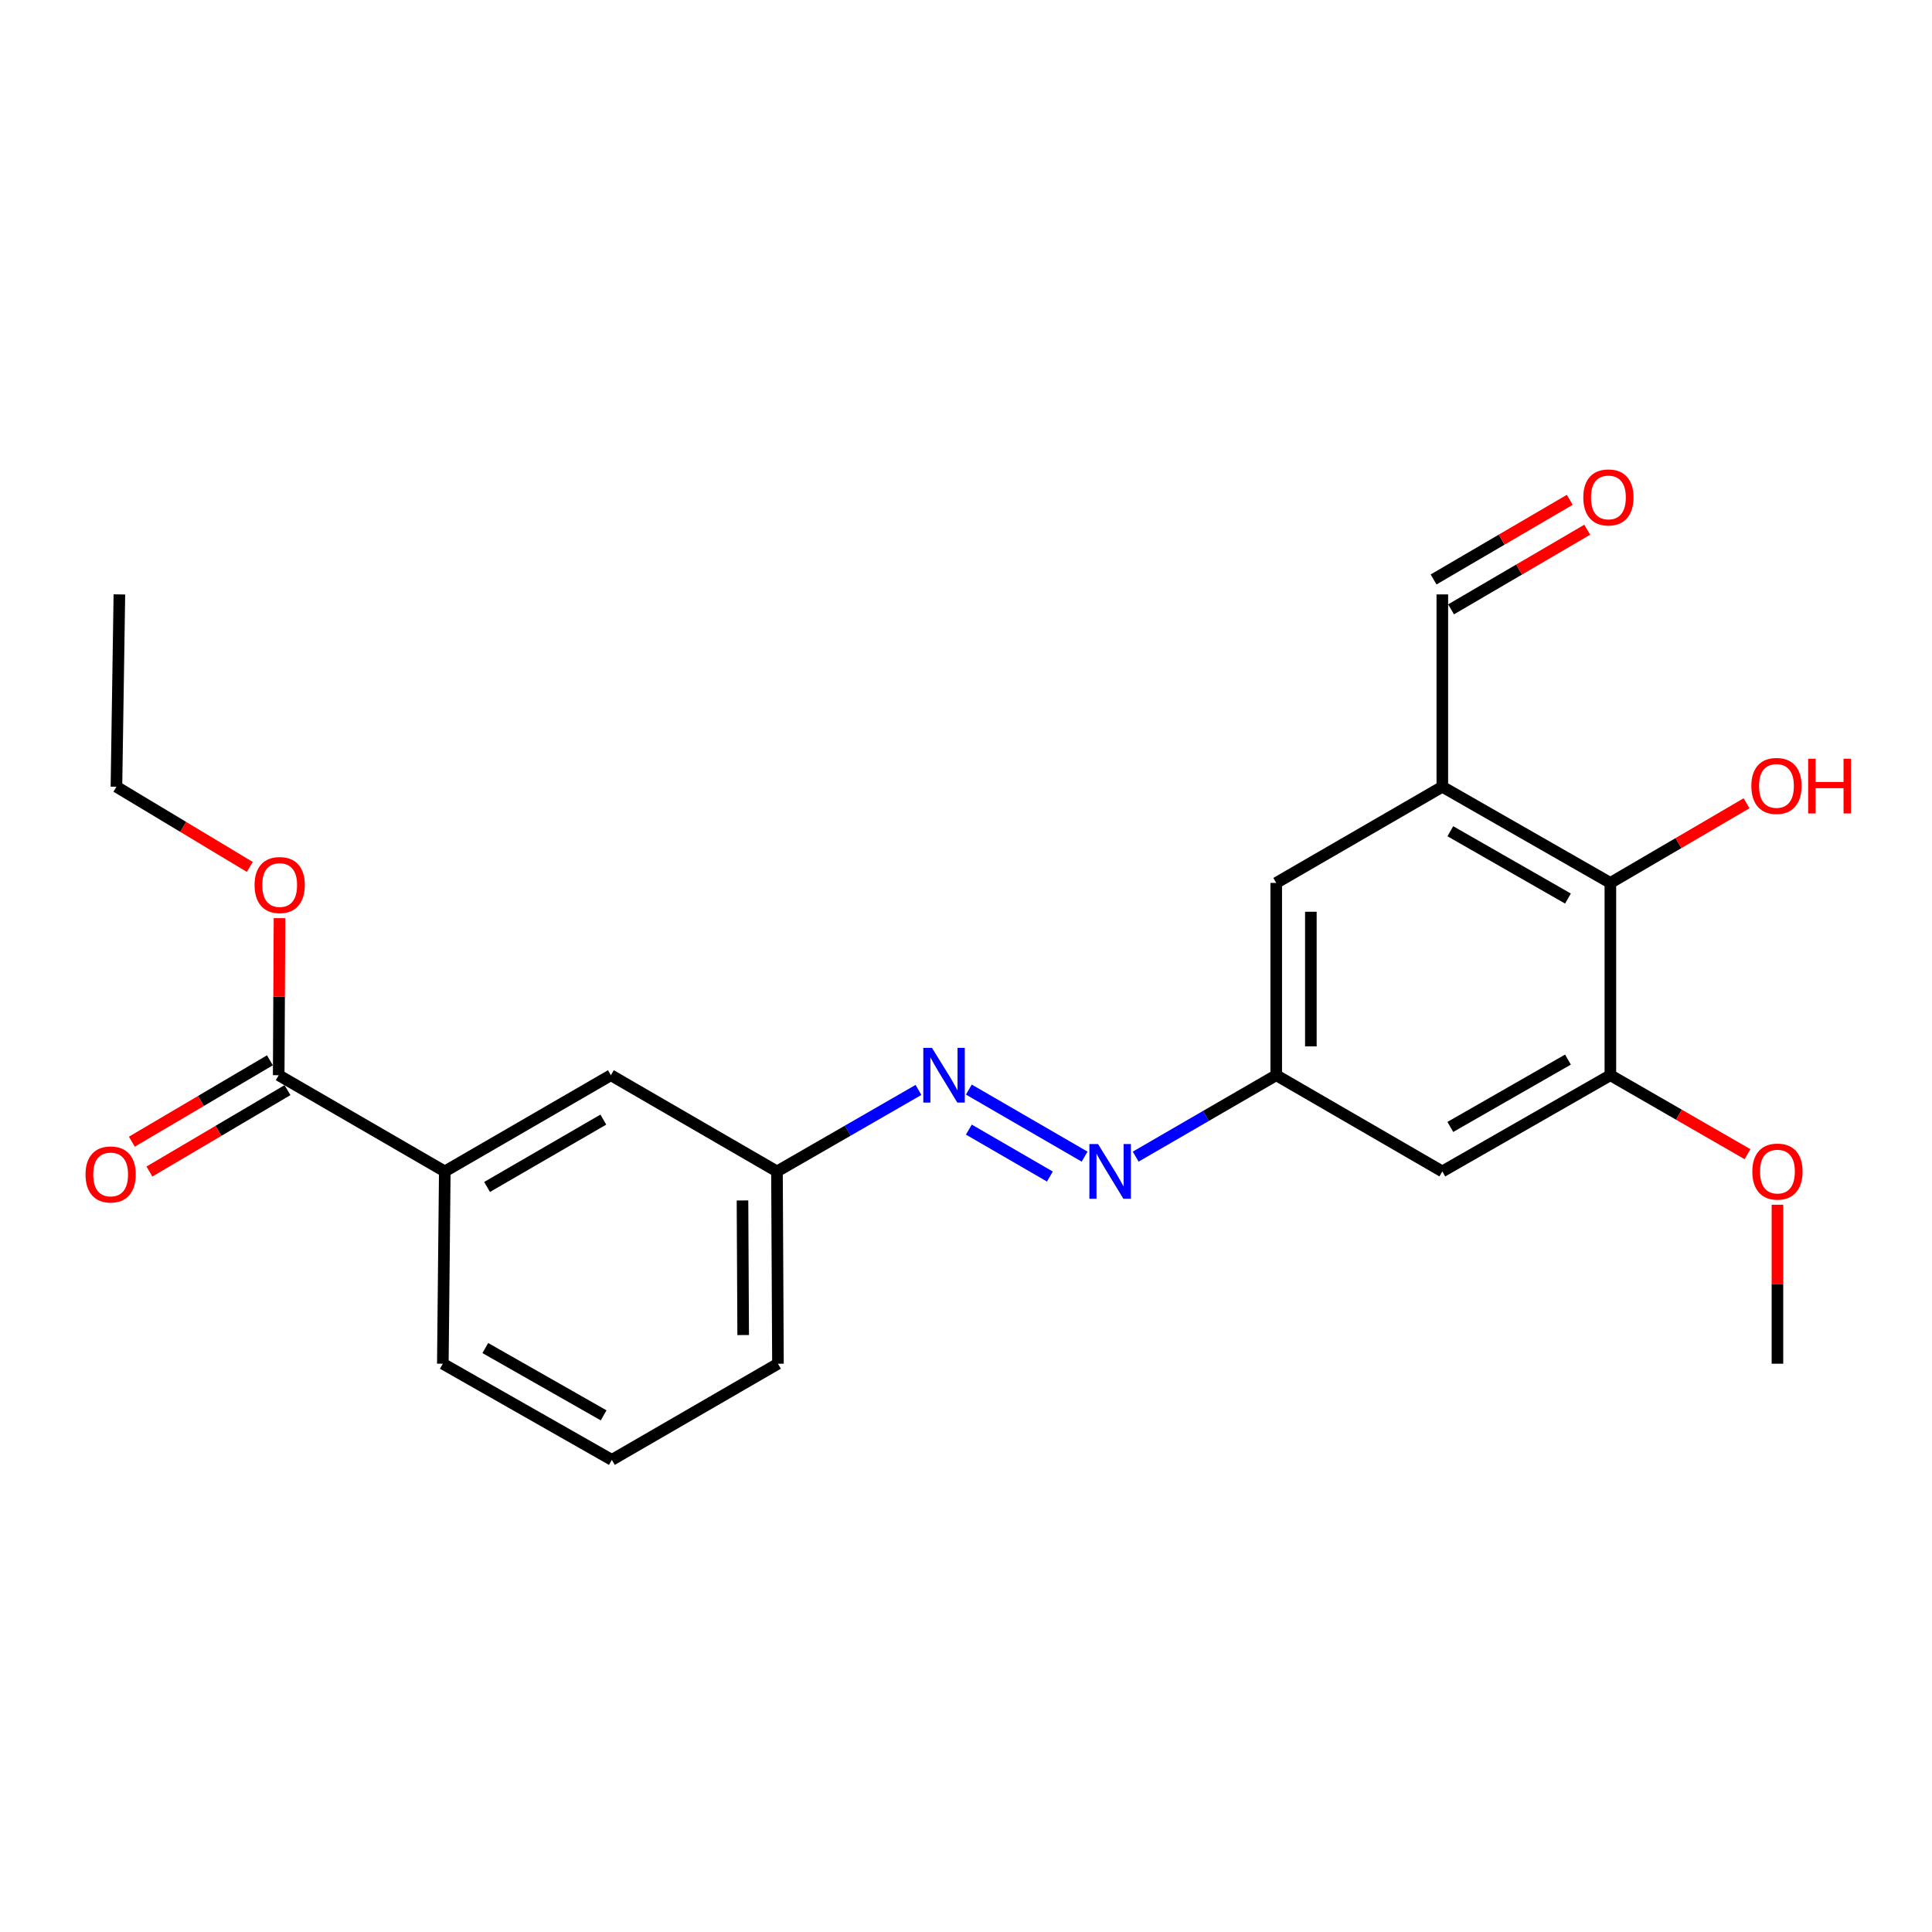 <?xml version='1.0' encoding='iso-8859-1'?>
<svg version='1.1' baseProfile='full'
              xmlns='http://www.w3.org/2000/svg'
                      xmlns:rdkit='http://www.rdkit.org/xml'
                      xmlns:xlink='http://www.w3.org/1999/xlink'
                  xml:space='preserve'
width='1000px' height='1000px' viewBox='0 0 1000 1000'>
<!-- END OF HEADER -->
<rect style='opacity:1.0;fill:#FFFFFF;stroke:none' width='1000' height='1000' x='0' y='0'> </rect>
<path class='bond-0' d='M 746.543,407.226 L 833.527,456.996' style='fill:none;fill-rule:evenodd;stroke:#000000;stroke-width:6px;stroke-linecap:butt;stroke-linejoin:miter;stroke-opacity:1' />
<path class='bond-0' d='M 750.688,430.249 L 811.577,465.089' style='fill:none;fill-rule:evenodd;stroke:#000000;stroke-width:6px;stroke-linecap:butt;stroke-linejoin:miter;stroke-opacity:1' />
<path class='bond-8' d='M 746.543,407.226 L 660.574,456.996' style='fill:none;fill-rule:evenodd;stroke:#000000;stroke-width:6px;stroke-linecap:butt;stroke-linejoin:miter;stroke-opacity:1' />
<path class='bond-11' d='M 746.543,407.226 L 746.543,307.664' style='fill:none;fill-rule:evenodd;stroke:#000000;stroke-width:6px;stroke-linecap:butt;stroke-linejoin:miter;stroke-opacity:1' />
<path class='bond-1' d='M 833.527,456.996 L 833.527,556.528' style='fill:none;fill-rule:evenodd;stroke:#000000;stroke-width:6px;stroke-linecap:butt;stroke-linejoin:miter;stroke-opacity:1' />
<path class='bond-14' d='M 833.527,456.996 L 868.766,436.387' style='fill:none;fill-rule:evenodd;stroke:#000000;stroke-width:6px;stroke-linecap:butt;stroke-linejoin:miter;stroke-opacity:1' />
<path class='bond-14' d='M 868.766,436.387 L 904.006,415.777' style='fill:none;fill-rule:evenodd;stroke:#FF0000;stroke-width:6px;stroke-linecap:butt;stroke-linejoin:miter;stroke-opacity:1' />
<path class='bond-15' d='M 833.527,556.528 L 869.018,576.967' style='fill:none;fill-rule:evenodd;stroke:#000000;stroke-width:6px;stroke-linecap:butt;stroke-linejoin:miter;stroke-opacity:1' />
<path class='bond-15' d='M 869.018,576.967 L 904.509,597.405' style='fill:none;fill-rule:evenodd;stroke:#FF0000;stroke-width:6px;stroke-linecap:butt;stroke-linejoin:miter;stroke-opacity:1' />
<path class='bond-23' d='M 833.527,556.528 L 746.543,606.328' style='fill:none;fill-rule:evenodd;stroke:#000000;stroke-width:6px;stroke-linecap:butt;stroke-linejoin:miter;stroke-opacity:1' />
<path class='bond-23' d='M 811.573,548.442 L 750.684,583.303' style='fill:none;fill-rule:evenodd;stroke:#000000;stroke-width:6px;stroke-linecap:butt;stroke-linejoin:miter;stroke-opacity:1' />
<path class='bond-2' d='M 144.255,556.528 L 230.224,606.328' style='fill:none;fill-rule:evenodd;stroke:#000000;stroke-width:6px;stroke-linecap:butt;stroke-linejoin:miter;stroke-opacity:1' />
<path class='bond-10' d='M 139.704,548.808 L 103.974,569.873' style='fill:none;fill-rule:evenodd;stroke:#000000;stroke-width:6px;stroke-linecap:butt;stroke-linejoin:miter;stroke-opacity:1' />
<path class='bond-10' d='M 103.974,569.873 L 68.244,590.939' style='fill:none;fill-rule:evenodd;stroke:#FF0000;stroke-width:6px;stroke-linecap:butt;stroke-linejoin:miter;stroke-opacity:1' />
<path class='bond-10' d='M 148.807,564.248 L 113.077,585.314' style='fill:none;fill-rule:evenodd;stroke:#000000;stroke-width:6px;stroke-linecap:butt;stroke-linejoin:miter;stroke-opacity:1' />
<path class='bond-10' d='M 113.077,585.314 L 77.347,606.38' style='fill:none;fill-rule:evenodd;stroke:#FF0000;stroke-width:6px;stroke-linecap:butt;stroke-linejoin:miter;stroke-opacity:1' />
<path class='bond-16' d='M 144.255,556.528 L 144.465,515.882' style='fill:none;fill-rule:evenodd;stroke:#000000;stroke-width:6px;stroke-linecap:butt;stroke-linejoin:miter;stroke-opacity:1' />
<path class='bond-16' d='M 144.465,515.882 L 144.675,475.235' style='fill:none;fill-rule:evenodd;stroke:#FF0000;stroke-width:6px;stroke-linecap:butt;stroke-linejoin:miter;stroke-opacity:1' />
<path class='bond-3' d='M 587.83,598.668 L 624.202,577.598' style='fill:none;fill-rule:evenodd;stroke:#0000FF;stroke-width:6px;stroke-linecap:butt;stroke-linejoin:miter;stroke-opacity:1' />
<path class='bond-3' d='M 624.202,577.598 L 660.574,556.528' style='fill:none;fill-rule:evenodd;stroke:#000000;stroke-width:6px;stroke-linecap:butt;stroke-linejoin:miter;stroke-opacity:1' />
<path class='bond-4' d='M 561.382,598.668 L 501.479,563.967' style='fill:none;fill-rule:evenodd;stroke:#0000FF;stroke-width:6px;stroke-linecap:butt;stroke-linejoin:miter;stroke-opacity:1' />
<path class='bond-4' d='M 543.412,608.973 L 501.48,584.682' style='fill:none;fill-rule:evenodd;stroke:#0000FF;stroke-width:6px;stroke-linecap:butt;stroke-linejoin:miter;stroke-opacity:1' />
<path class='bond-12' d='M 475.402,564.15 L 438.782,585.239' style='fill:none;fill-rule:evenodd;stroke:#0000FF;stroke-width:6px;stroke-linecap:butt;stroke-linejoin:miter;stroke-opacity:1' />
<path class='bond-12' d='M 438.782,585.239 L 402.161,606.328' style='fill:none;fill-rule:evenodd;stroke:#000000;stroke-width:6px;stroke-linecap:butt;stroke-linejoin:miter;stroke-opacity:1' />
<path class='bond-5' d='M 746.543,606.328 L 660.574,556.528' style='fill:none;fill-rule:evenodd;stroke:#000000;stroke-width:6px;stroke-linecap:butt;stroke-linejoin:miter;stroke-opacity:1' />
<path class='bond-6' d='M 230.224,606.328 L 316.192,556.528' style='fill:none;fill-rule:evenodd;stroke:#000000;stroke-width:6px;stroke-linecap:butt;stroke-linejoin:miter;stroke-opacity:1' />
<path class='bond-6' d='M 252.104,614.369 L 312.282,579.508' style='fill:none;fill-rule:evenodd;stroke:#000000;stroke-width:6px;stroke-linecap:butt;stroke-linejoin:miter;stroke-opacity:1' />
<path class='bond-24' d='M 230.224,606.328 L 229.208,705.86' style='fill:none;fill-rule:evenodd;stroke:#000000;stroke-width:6px;stroke-linecap:butt;stroke-linejoin:miter;stroke-opacity:1' />
<path class='bond-7' d='M 660.574,556.528 L 660.574,456.996' style='fill:none;fill-rule:evenodd;stroke:#000000;stroke-width:6px;stroke-linecap:butt;stroke-linejoin:miter;stroke-opacity:1' />
<path class='bond-7' d='M 678.499,541.598 L 678.499,471.926' style='fill:none;fill-rule:evenodd;stroke:#000000;stroke-width:6px;stroke-linecap:butt;stroke-linejoin:miter;stroke-opacity:1' />
<path class='bond-9' d='M 316.192,556.528 L 402.161,606.328' style='fill:none;fill-rule:evenodd;stroke:#000000;stroke-width:6px;stroke-linecap:butt;stroke-linejoin:miter;stroke-opacity:1' />
<path class='bond-13' d='M 751.067,315.401 L 786.307,294.791' style='fill:none;fill-rule:evenodd;stroke:#000000;stroke-width:6px;stroke-linecap:butt;stroke-linejoin:miter;stroke-opacity:1' />
<path class='bond-13' d='M 786.307,294.791 L 821.546,274.181' style='fill:none;fill-rule:evenodd;stroke:#FF0000;stroke-width:6px;stroke-linecap:butt;stroke-linejoin:miter;stroke-opacity:1' />
<path class='bond-13' d='M 742.018,299.928 L 777.257,279.318' style='fill:none;fill-rule:evenodd;stroke:#000000;stroke-width:6px;stroke-linecap:butt;stroke-linejoin:miter;stroke-opacity:1' />
<path class='bond-13' d='M 777.257,279.318 L 812.497,258.709' style='fill:none;fill-rule:evenodd;stroke:#FF0000;stroke-width:6px;stroke-linecap:butt;stroke-linejoin:miter;stroke-opacity:1' />
<path class='bond-19' d='M 402.161,606.328 L 402.669,705.86' style='fill:none;fill-rule:evenodd;stroke:#000000;stroke-width:6px;stroke-linecap:butt;stroke-linejoin:miter;stroke-opacity:1' />
<path class='bond-19' d='M 384.313,621.35 L 384.668,691.022' style='fill:none;fill-rule:evenodd;stroke:#000000;stroke-width:6px;stroke-linecap:butt;stroke-linejoin:miter;stroke-opacity:1' />
<path class='bond-21' d='M 920.003,623.577 L 920.003,664.718' style='fill:none;fill-rule:evenodd;stroke:#FF0000;stroke-width:6px;stroke-linecap:butt;stroke-linejoin:miter;stroke-opacity:1' />
<path class='bond-21' d='M 920.003,664.718 L 920.003,705.86' style='fill:none;fill-rule:evenodd;stroke:#000000;stroke-width:6px;stroke-linecap:butt;stroke-linejoin:miter;stroke-opacity:1' />
<path class='bond-20' d='M 129.299,448.717 L 94.784,427.971' style='fill:none;fill-rule:evenodd;stroke:#FF0000;stroke-width:6px;stroke-linecap:butt;stroke-linejoin:miter;stroke-opacity:1' />
<path class='bond-20' d='M 94.784,427.971 L 60.269,407.226' style='fill:none;fill-rule:evenodd;stroke:#000000;stroke-width:6px;stroke-linecap:butt;stroke-linejoin:miter;stroke-opacity:1' />
<path class='bond-17' d='M 229.208,705.86 L 316.7,755.631' style='fill:none;fill-rule:evenodd;stroke:#000000;stroke-width:6px;stroke-linecap:butt;stroke-linejoin:miter;stroke-opacity:1' />
<path class='bond-17' d='M 251.195,697.745 L 312.439,732.585' style='fill:none;fill-rule:evenodd;stroke:#000000;stroke-width:6px;stroke-linecap:butt;stroke-linejoin:miter;stroke-opacity:1' />
<path class='bond-18' d='M 316.7,755.631 L 402.669,705.86' style='fill:none;fill-rule:evenodd;stroke:#000000;stroke-width:6px;stroke-linecap:butt;stroke-linejoin:miter;stroke-opacity:1' />
<path class='bond-22' d='M 60.269,407.226 L 61.792,307.664' style='fill:none;fill-rule:evenodd;stroke:#000000;stroke-width:6px;stroke-linecap:butt;stroke-linejoin:miter;stroke-opacity:1' />
<path  class='atom-4' d='M 568.346 592.168
L 577.626 607.168
Q 578.546 608.648, 580.026 611.328
Q 581.506 614.008, 581.586 614.168
L 581.586 592.168
L 585.346 592.168
L 585.346 620.488
L 581.466 620.488
L 571.506 604.088
Q 570.346 602.168, 569.106 599.968
Q 567.906 597.768, 567.546 597.088
L 567.546 620.488
L 563.866 620.488
L 563.866 592.168
L 568.346 592.168
' fill='#0000FF'/>
<path  class='atom-5' d='M 482.377 542.368
L 491.657 557.368
Q 492.577 558.848, 494.057 561.528
Q 495.537 564.208, 495.617 564.368
L 495.617 542.368
L 499.377 542.368
L 499.377 570.688
L 495.497 570.688
L 485.537 554.288
Q 484.377 552.368, 483.137 550.168
Q 481.937 547.968, 481.577 547.288
L 481.577 570.688
L 477.897 570.688
L 477.897 542.368
L 482.377 542.368
' fill='#0000FF'/>
<path  class='atom-11' d='M 44.271 607.892
Q 44.271 601.092, 47.631 597.292
Q 50.991 593.492, 57.271 593.492
Q 63.551 593.492, 66.911 597.292
Q 70.271 601.092, 70.271 607.892
Q 70.271 614.772, 66.871 618.692
Q 63.471 622.572, 57.271 622.572
Q 51.031 622.572, 47.631 618.692
Q 44.271 614.812, 44.271 607.892
M 57.271 619.372
Q 61.591 619.372, 63.911 616.492
Q 66.271 613.572, 66.271 607.892
Q 66.271 602.332, 63.911 599.532
Q 61.591 596.692, 57.271 596.692
Q 52.951 596.692, 50.591 599.492
Q 48.271 602.292, 48.271 607.892
Q 48.271 613.612, 50.591 616.492
Q 52.951 619.372, 57.271 619.372
' fill='#FF0000'/>
<path  class='atom-14' d='M 819.511 257.466
Q 819.511 250.666, 822.871 246.866
Q 826.231 243.066, 832.511 243.066
Q 838.791 243.066, 842.151 246.866
Q 845.511 250.666, 845.511 257.466
Q 845.511 264.346, 842.111 268.266
Q 838.711 272.146, 832.511 272.146
Q 826.271 272.146, 822.871 268.266
Q 819.511 264.386, 819.511 257.466
M 832.511 268.946
Q 836.831 268.946, 839.151 266.066
Q 841.511 263.146, 841.511 257.466
Q 841.511 251.906, 839.151 249.106
Q 836.831 246.266, 832.511 246.266
Q 828.191 246.266, 825.831 249.066
Q 823.511 251.866, 823.511 257.466
Q 823.511 263.186, 825.831 266.066
Q 828.191 268.946, 832.511 268.946
' fill='#FF0000'/>
<path  class='atom-15' d='M 906.495 406.798
Q 906.495 399.998, 909.855 396.198
Q 913.215 392.398, 919.495 392.398
Q 925.775 392.398, 929.135 396.198
Q 932.495 399.998, 932.495 406.798
Q 932.495 413.678, 929.095 417.598
Q 925.695 421.478, 919.495 421.478
Q 913.255 421.478, 909.855 417.598
Q 906.495 413.718, 906.495 406.798
M 919.495 418.278
Q 923.815 418.278, 926.135 415.398
Q 928.495 412.478, 928.495 406.798
Q 928.495 401.238, 926.135 398.438
Q 923.815 395.598, 919.495 395.598
Q 915.175 395.598, 912.815 398.398
Q 910.495 401.198, 910.495 406.798
Q 910.495 412.518, 912.815 415.398
Q 915.175 418.278, 919.495 418.278
' fill='#FF0000'/>
<path  class='atom-15' d='M 935.895 392.718
L 939.735 392.718
L 939.735 404.758
L 954.215 404.758
L 954.215 392.718
L 958.055 392.718
L 958.055 421.038
L 954.215 421.038
L 954.215 407.958
L 939.735 407.958
L 939.735 421.038
L 935.895 421.038
L 935.895 392.718
' fill='#FF0000'/>
<path  class='atom-16' d='M 907.003 606.408
Q 907.003 599.608, 910.363 595.808
Q 913.723 592.008, 920.003 592.008
Q 926.283 592.008, 929.643 595.808
Q 933.003 599.608, 933.003 606.408
Q 933.003 613.288, 929.603 617.208
Q 926.203 621.088, 920.003 621.088
Q 913.763 621.088, 910.363 617.208
Q 907.003 613.328, 907.003 606.408
M 920.003 617.888
Q 924.323 617.888, 926.643 615.008
Q 929.003 612.088, 929.003 606.408
Q 929.003 600.848, 926.643 598.048
Q 924.323 595.208, 920.003 595.208
Q 915.683 595.208, 913.323 598.008
Q 911.003 600.808, 911.003 606.408
Q 911.003 612.128, 913.323 615.008
Q 915.683 617.888, 920.003 617.888
' fill='#FF0000'/>
<path  class='atom-17' d='M 131.763 458.092
Q 131.763 451.292, 135.123 447.492
Q 138.483 443.692, 144.763 443.692
Q 151.043 443.692, 154.403 447.492
Q 157.763 451.292, 157.763 458.092
Q 157.763 464.972, 154.363 468.892
Q 150.963 472.772, 144.763 472.772
Q 138.523 472.772, 135.123 468.892
Q 131.763 465.012, 131.763 458.092
M 144.763 469.572
Q 149.083 469.572, 151.403 466.692
Q 153.763 463.772, 153.763 458.092
Q 153.763 452.532, 151.403 449.732
Q 149.083 446.892, 144.763 446.892
Q 140.443 446.892, 138.083 449.692
Q 135.763 452.492, 135.763 458.092
Q 135.763 463.812, 138.083 466.692
Q 140.443 469.572, 144.763 469.572
' fill='#FF0000'/>
</svg>

